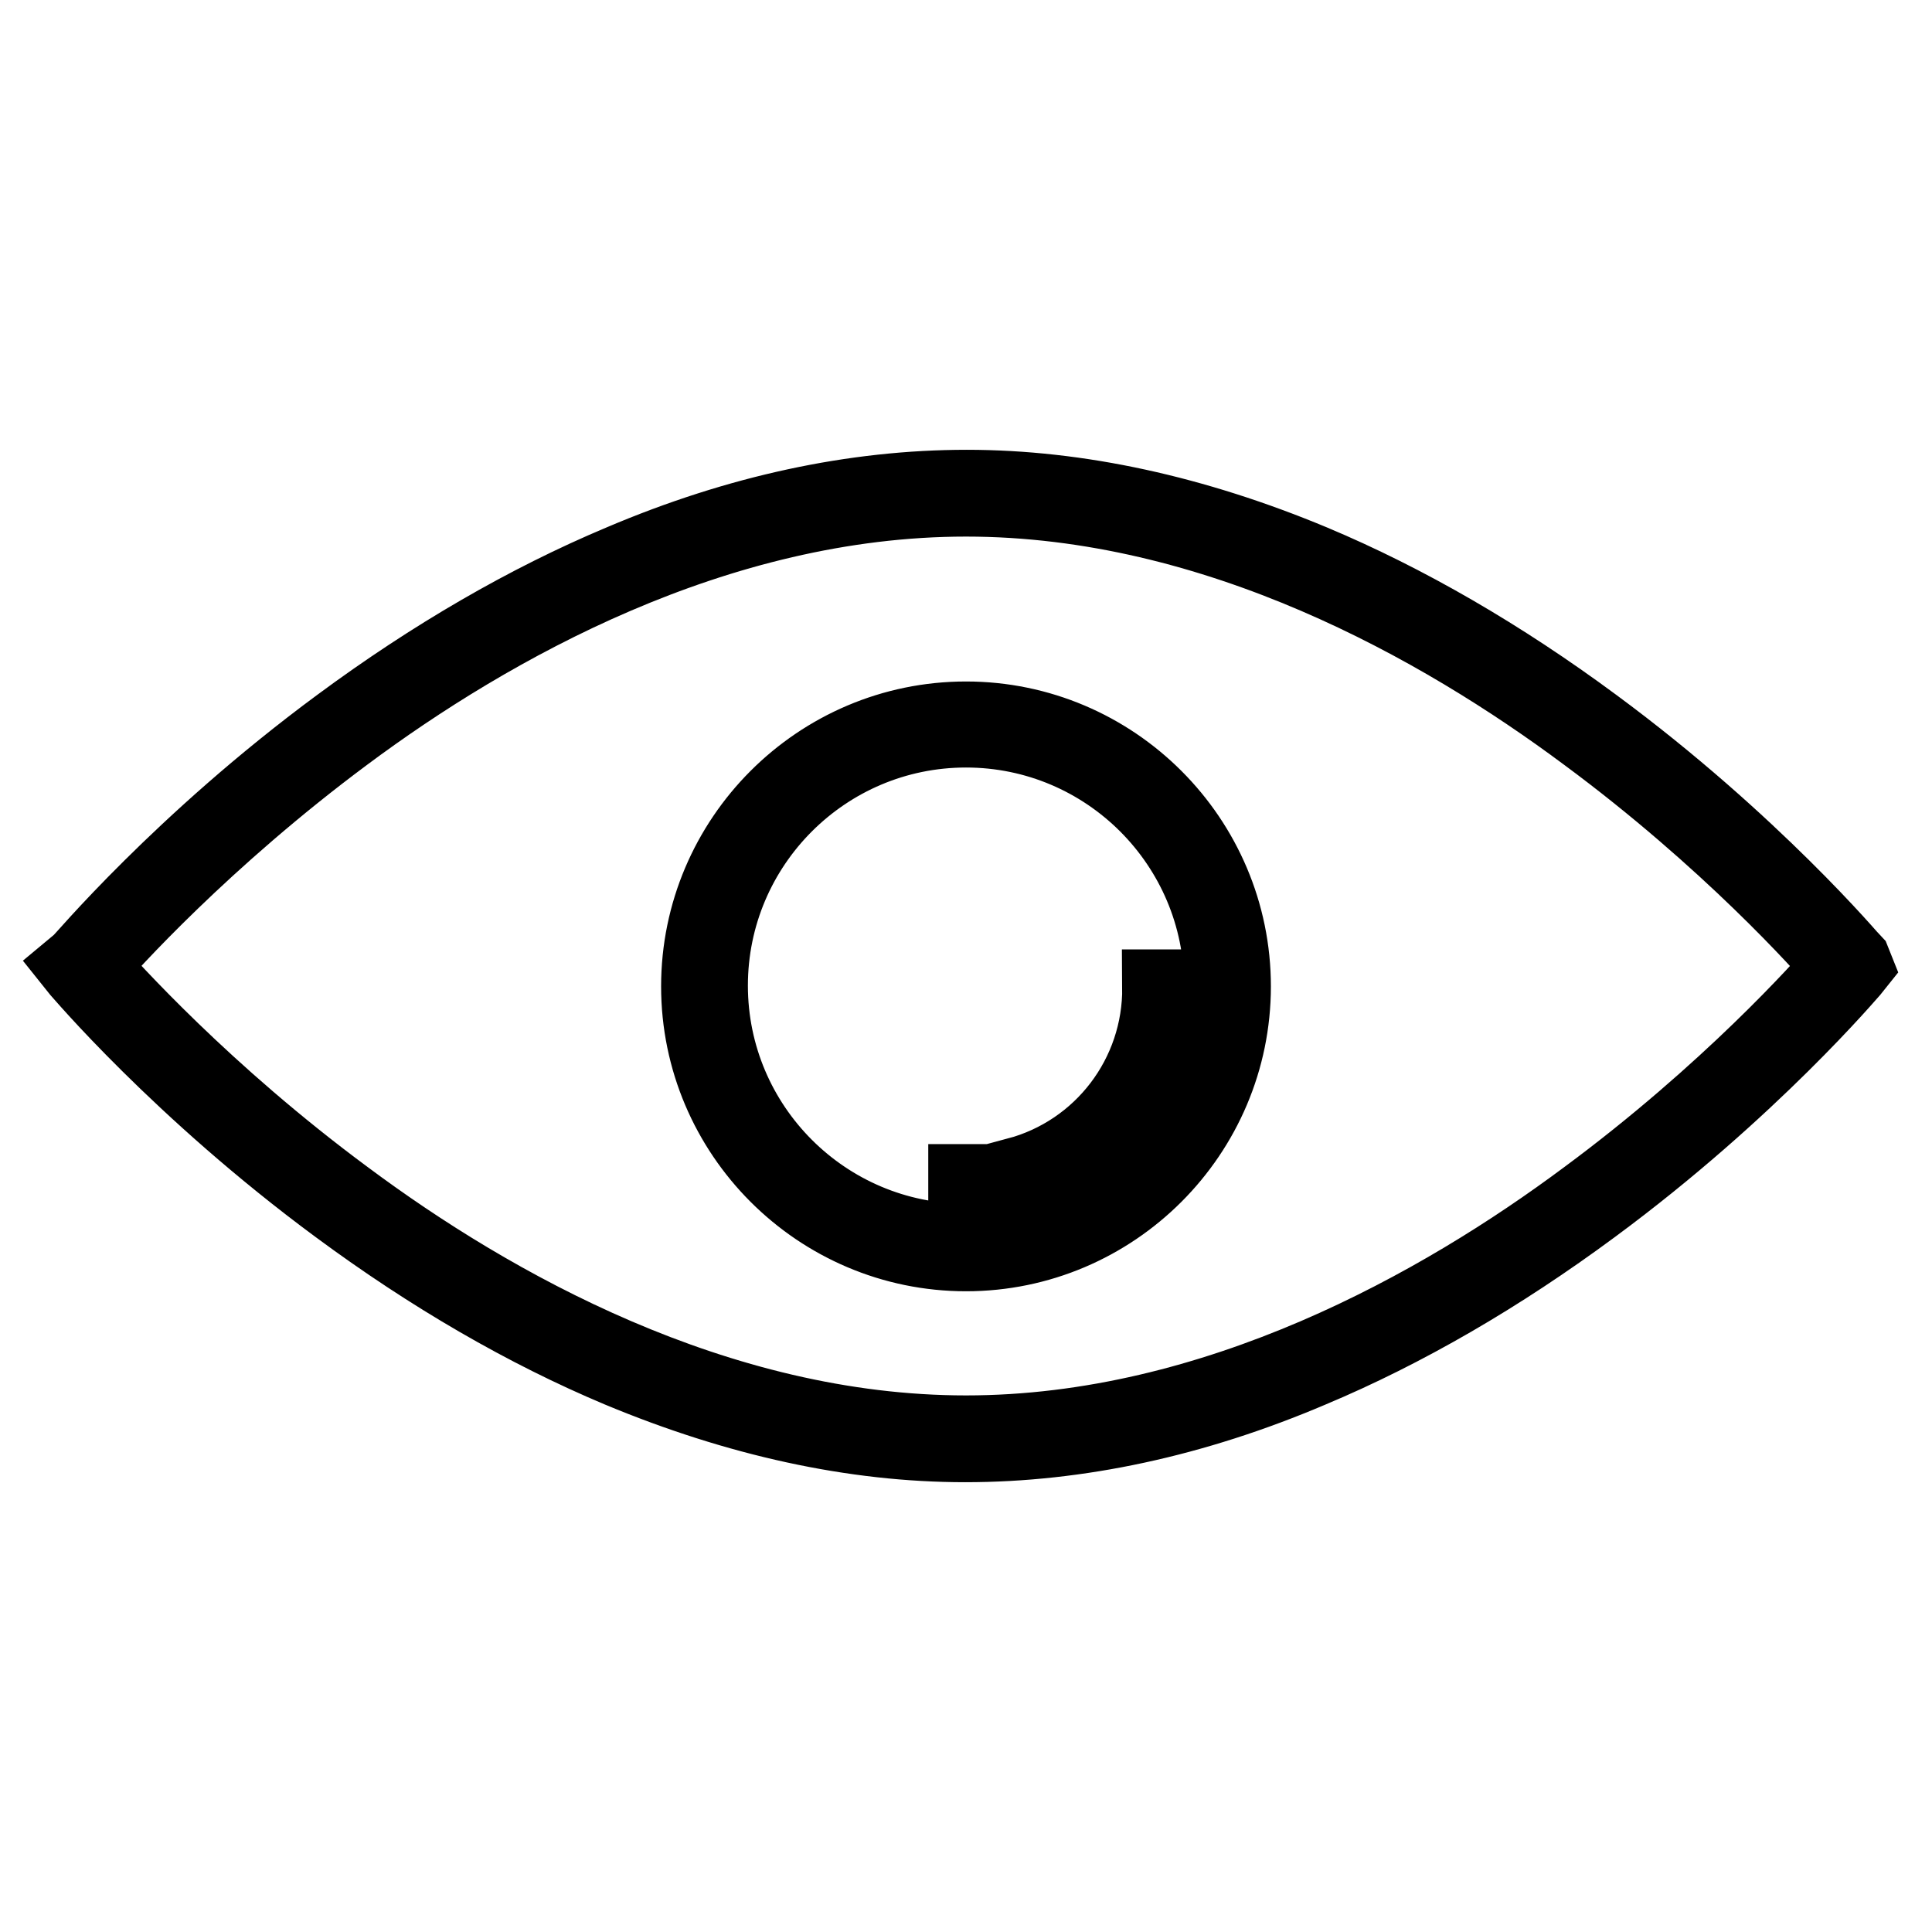 <?xml version="1.0" encoding="utf-8"?>
<!-- Svg Vector Icons : http://www.onlinewebfonts.com/icon -->
<!DOCTYPE svg PUBLIC "-//W3C//DTD SVG 1.1//EN" "http://www.w3.org/Graphics/SVG/1.1/DTD/svg11.dtd">
<svg version="1.1" xmlns="http://www.w3.org/2000/svg" xmlns:xlink="http://www.w3.org/1999/xlink" x="0px" y="0px" viewBox="0 0 256 256" enable-background="new 0 0 256 256" xml:space="preserve">
<g> <path stroke-width="10" fill-opacity="0" stroke="#000000"  d="M245.6,127.5c-0.1-0.1-13.4-15.9-34.4-31.4c-12.3-9.1-24.9-16.4-37.3-21.6c-15.6-6.5-31-9.9-45.8-9.9 c-14.9,0-30.3,3.3-45.8,9.9c-12.4,5.2-25,12.5-37.3,21.6c-21,15.5-34.2,31.3-34.4,31.4L10,128l0.4,0.5c0.1,0.1,13.4,15.9,34.4,31.4 c12.3,9.1,24.9,16.4,37.3,21.6c15.6,6.5,31,9.9,45.8,9.9c14.9,0,30.3-3.3,45.8-9.9c12.4-5.2,25-12.5,37.3-21.6 c21-15.5,34.3-31.3,34.4-31.4l0.4-0.5L245.6,127.5z M210.2,158.7C191,173,161.1,189.9,128,189.9S65,173,45.8,158.7 C27,144.8,14.5,130.8,12,128c2.4-2.8,15-16.8,33.7-30.7C64.9,83,94.8,66.1,128,66.1s63,16.9,82.2,31.2 c18.8,13.9,31.3,27.9,33.7,30.7C241.5,130.8,229,144.8,210.2,158.7z M128,95.3c-19.5,0-35.4,15.9-35.4,35.4 c0,19.5,15.9,35.4,35.4,35.4s35.4-15.9,35.4-35.4C163.4,111.2,147.5,95.3,128,95.3z M128,164.5c-18.7,0-33.9-15.2-33.9-33.9 c0-18.7,15.2-33.9,33.9-33.9c18.7,0,33.9,15.2,33.9,33.9C161.8,149.3,146.6,164.5,128,164.5z M128,156.6v1.6c0.5,0,1.1,0,1.6,0 l-0.1-1.6C129,156.6,128.5,156.6,128,156.6z M134.8,155.7l0.4,1.5c11.9-3.2,20.1-14.1,20.1-26.4h-1.6 C153.8,142.5,146,152.7,134.8,155.7z"/></g>
</svg>